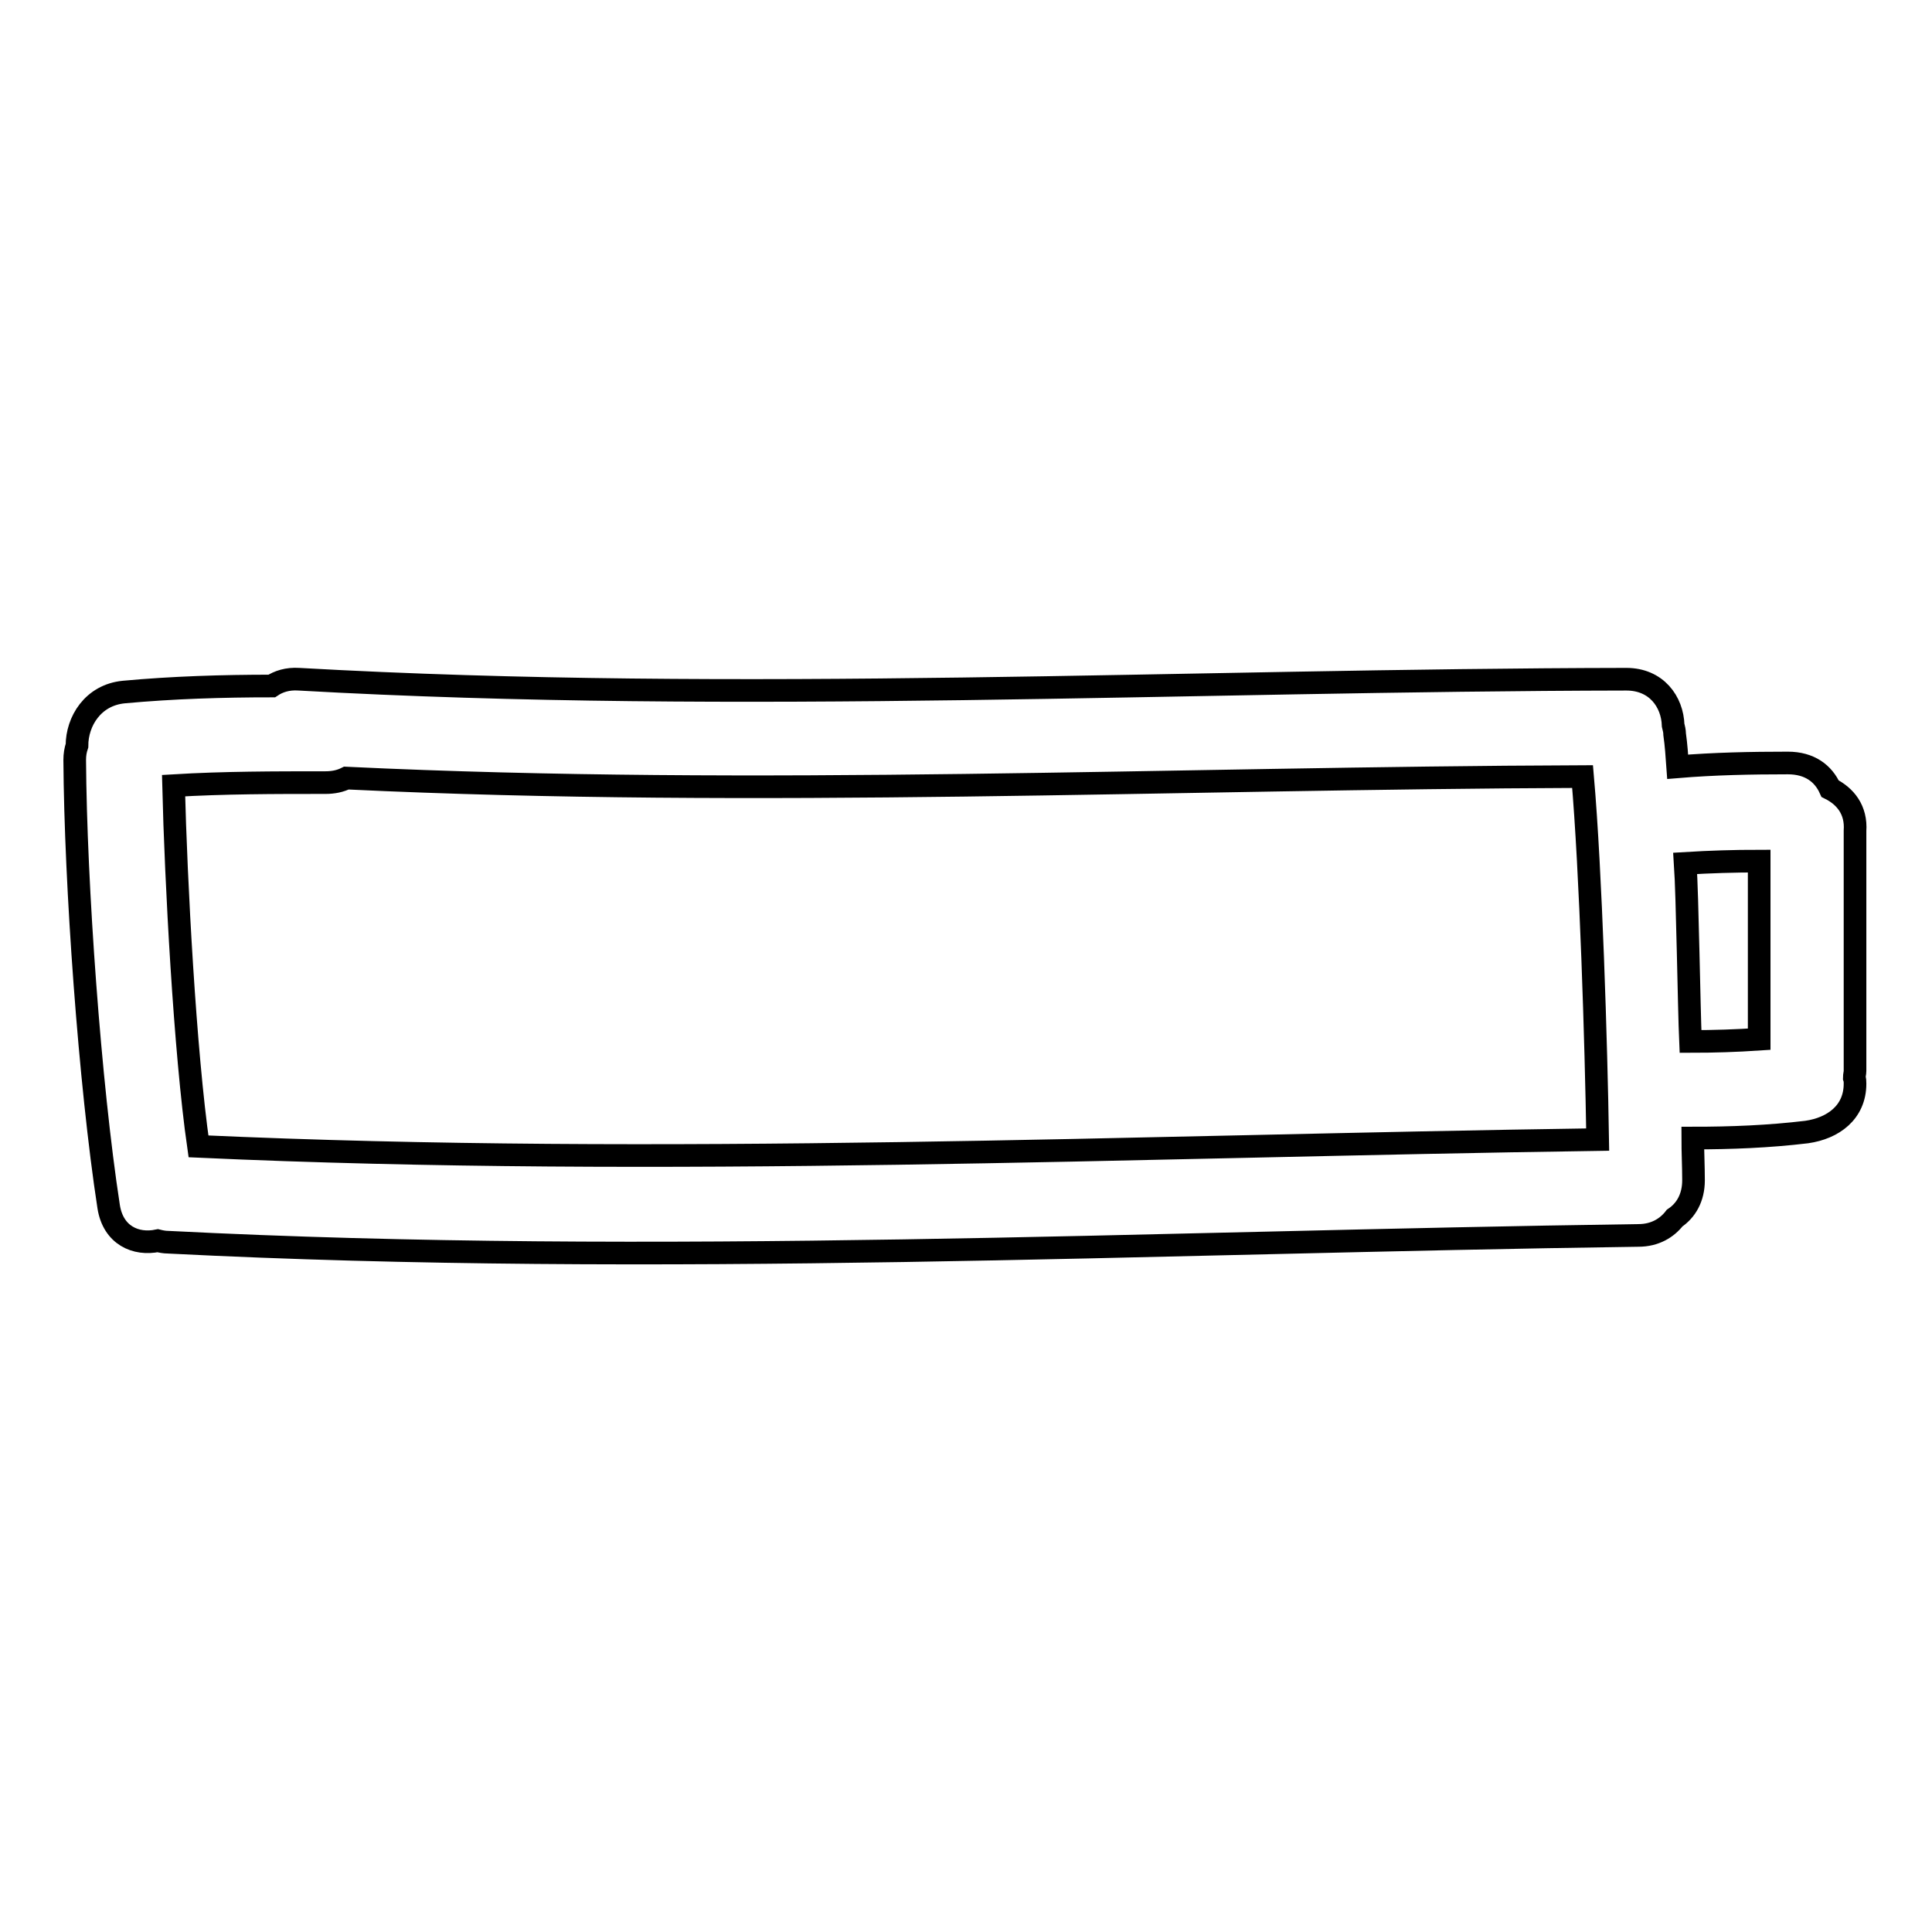 <?xml version="1.0" encoding="utf-8"?>
<!-- Svg Vector Icons : http://www.onlinewebfonts.com/icon -->
<!DOCTYPE svg PUBLIC "-//W3C//DTD SVG 1.1//EN" "http://www.w3.org/Graphics/SVG/1.1/DTD/svg11.dtd">
<svg version="1.1" xmlns="http://www.w3.org/2000/svg" xmlns:xlink="http://www.w3.org/1999/xlink" x="0px" y="0px" viewBox="0 0 256 256" enable-background="new 0 0 256 256" xml:space="preserve">
<g><g><g><g><path stroke-width="3" fill-opacity="0" stroke="#000000"  d="M242.5,104.5c-0.9-2-2.7-3.4-5.6-3.4c-4.9,0-9.8,0.1-14.6,0.5c-0.1-1.4-0.2-2.9-0.4-4.3c0-0.4-0.1-0.8-0.2-1.2c-0.1-3.1-2.2-6.1-6.2-6.1c-58.6,0.1-117.3,3.3-175.9,0c-1.5-0.1-2.7,0.3-3.6,0.9c-6.5,0-13.1,0.2-19.6,0.8c-4.1,0.4-6.2,3.9-6.2,7.1c-0.2,0.6-0.3,1.2-0.3,1.9c0.1,16.4,2,43,4.5,59.2c0.6,3.8,3.6,5.1,6.5,4.5c0.4,0.1,0.9,0.2,1.4,0.2c64.9,3.3,129.9,0,194.8-0.9c2.2,0,3.8-1,4.8-2.3c1.5-1,2.5-2.7,2.5-5c0-1.9-0.1-3.7-0.1-5.6c5.1,0,10.1-0.2,15.1-0.8c3.5-0.5,6.4-2.6,6.4-6.4c0-0.3,0-0.5-0.1-0.8c0-0.3,0.1-0.6,0.1-0.9v-31.8C246,107.3,244.5,105.5,242.5,104.5z M26.3,151.9c-1.8-12.5-3-35.3-3.3-47.8c6.7-0.4,13.4-0.4,20.1-0.4c1.1,0,2-0.2,2.8-0.6c54.6,2.6,109.2,0,163.8-0.2c1.1,12.6,1.8,35.5,2,48.1C149.8,151.9,88,154.7,26.3,151.9z M233.1,137.7c-3,0.2-6,0.3-9.1,0.3c-0.2-4.5-0.4-19.2-0.7-23.6c3.3-0.2,6.5-0.3,9.8-0.3V137.7z"/></g></g><g></g><g></g><g></g><g></g><g></g><g></g><g></g><g></g><g></g><g></g><g></g><g></g><g></g><g></g><g></g></g></g>
</svg>